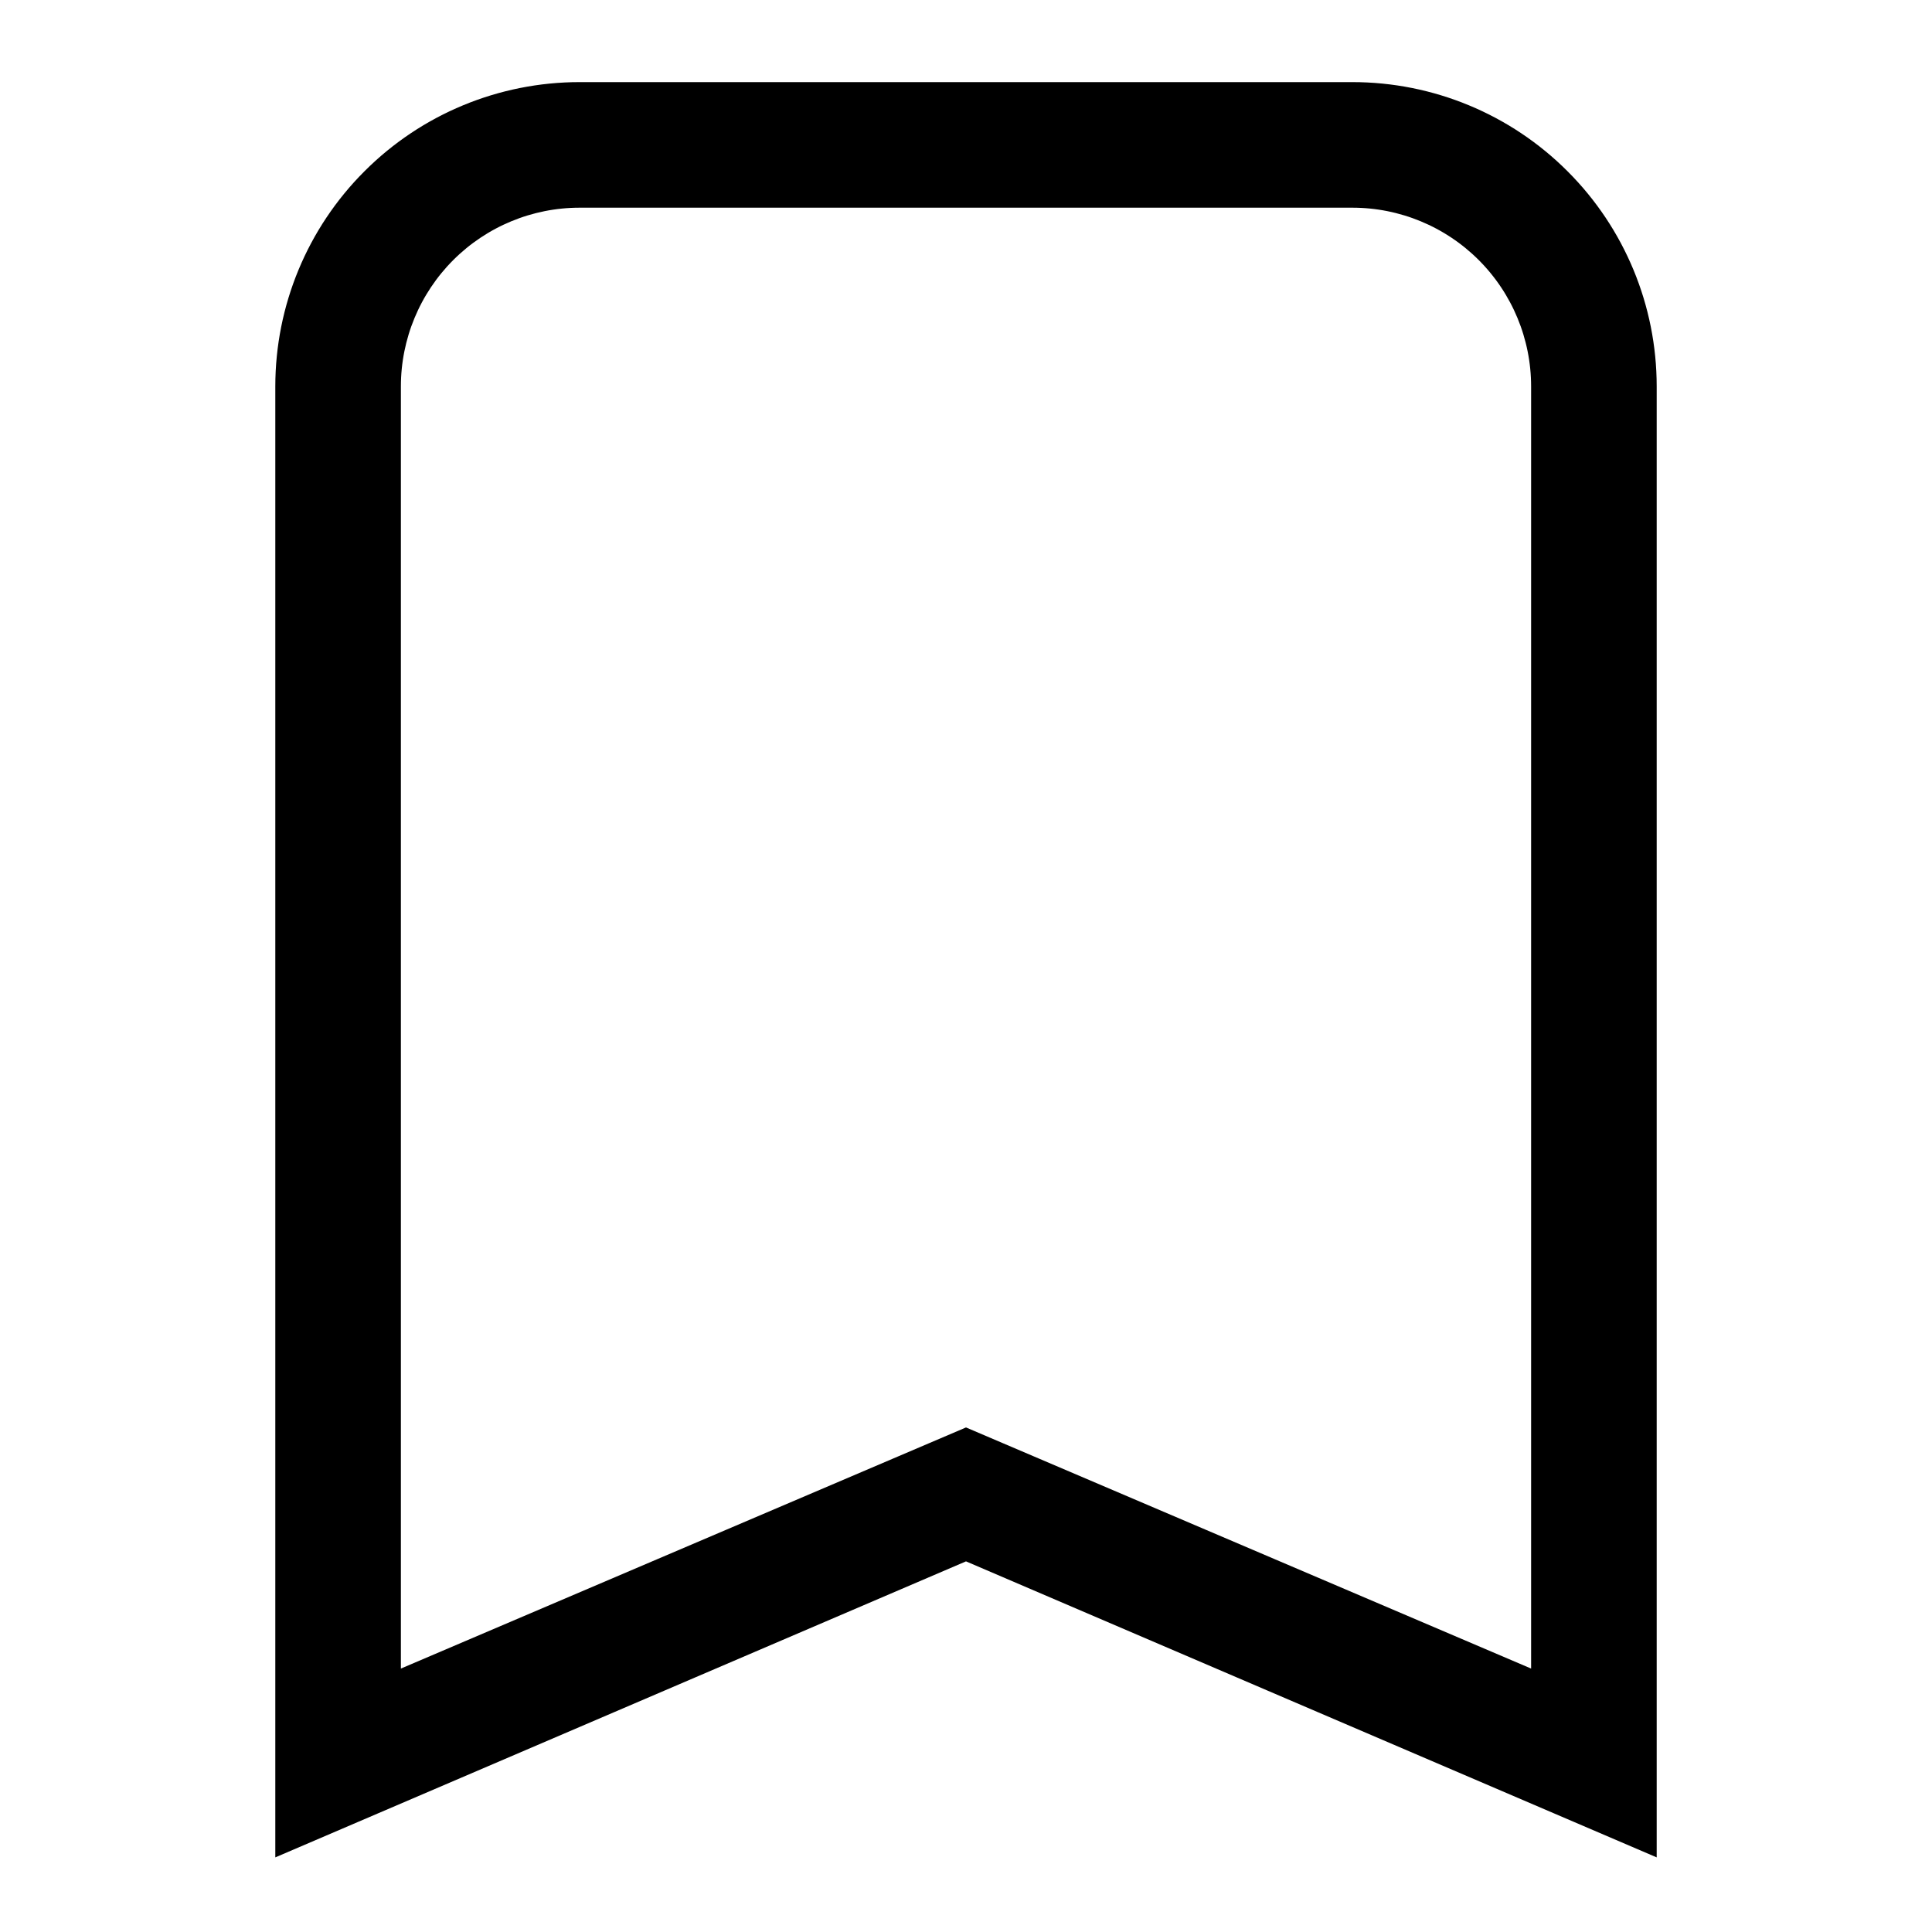 <?xml version="1.0" encoding="UTF-8"?> <svg xmlns="http://www.w3.org/2000/svg" width="20" height="20" viewBox="0 0 20 20" fill="none"><path d="M6 1H14C14.796 1 15.559 1.316 16.121 1.879C16.684 2.441 17 3.204 17 4V19L10 16L3 19V4C3 3.204 3.316 2.441 3.879 1.879C4.441 1.316 5.204 1 6 1ZM6 2C5.47 2 4.961 2.211 4.586 2.586C4.211 2.961 4 3.47 4 4V17.5L10 14.94L16 17.5V4C16 3.47 15.789 2.961 15.414 2.586C15.039 2.211 14.53 2 14 2H6Z" fill="black" stroke="black" stroke-width="0.3"></path></svg> 